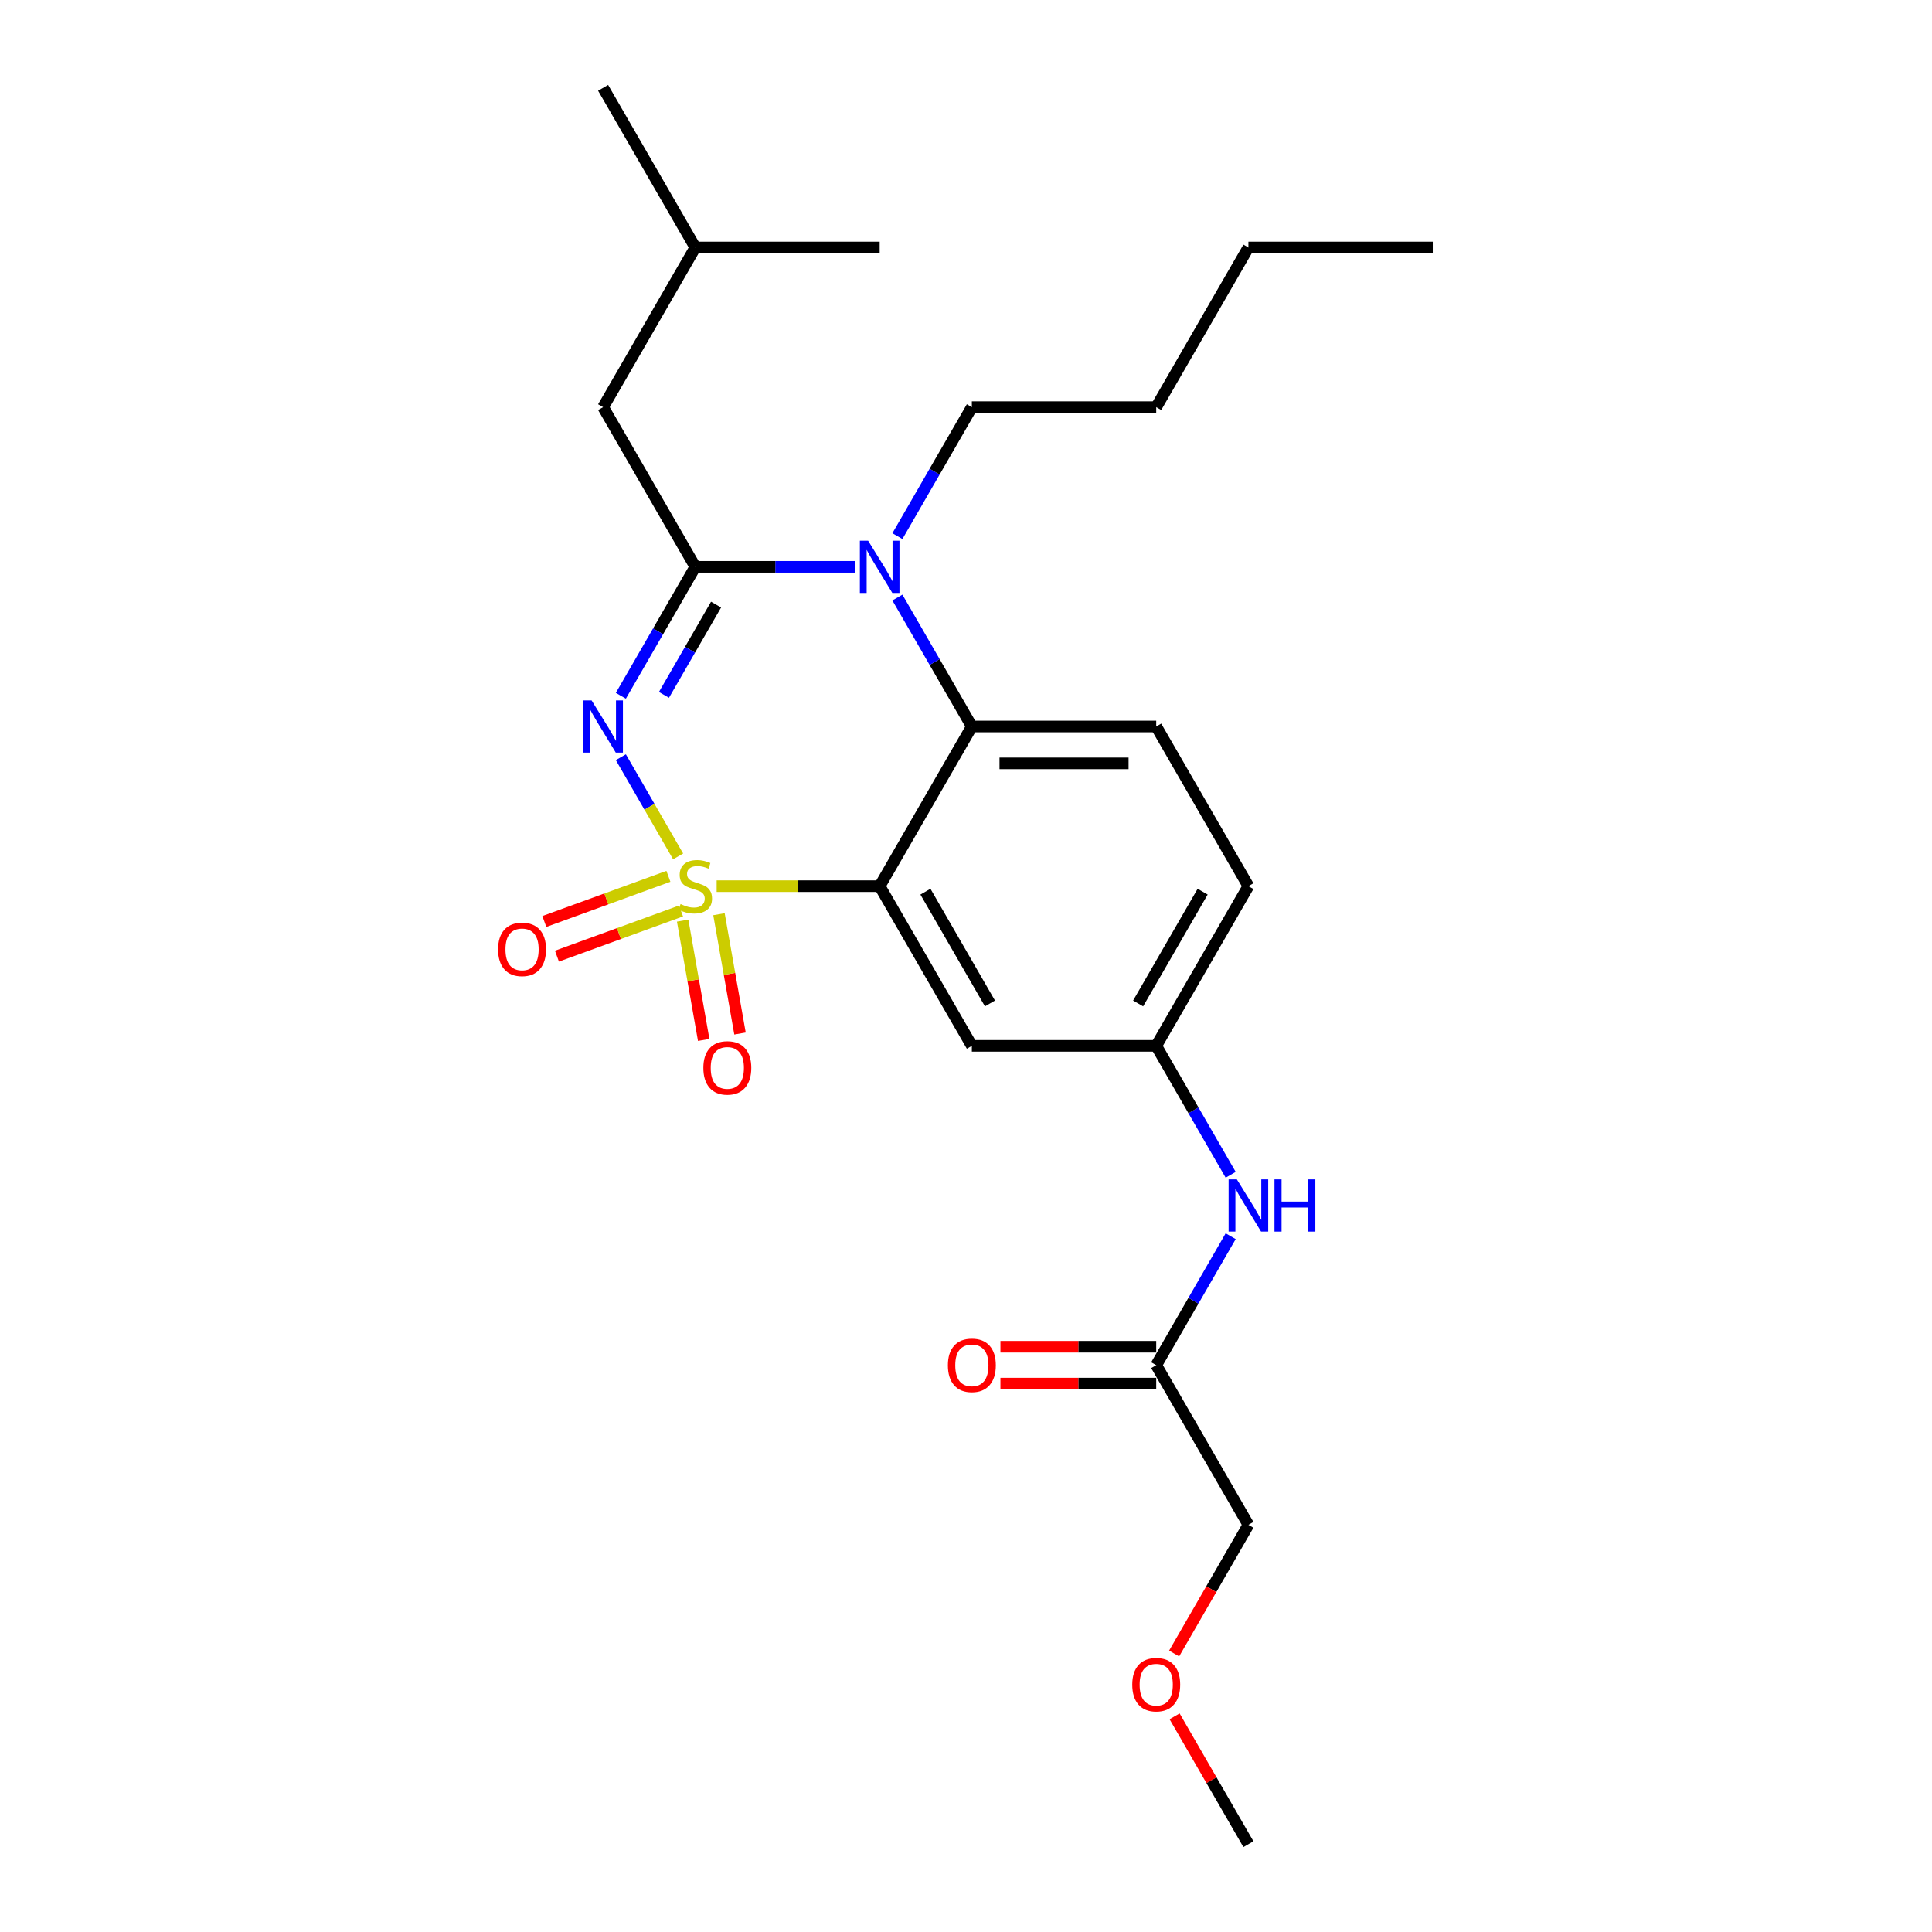 <?xml version='1.0' encoding='iso-8859-1'?>
<svg version='1.1' baseProfile='full'
              xmlns='http://www.w3.org/2000/svg'
                      xmlns:rdkit='http://www.rdkit.org/xml'
                      xmlns:xlink='http://www.w3.org/1999/xlink'
                  xml:space='preserve'
width='1000px' height='1000px' viewBox='0 0 1000 1000'>
<!-- END OF HEADER -->
<rect style='opacity:1.0;fill:#FFFFFF;stroke:none' width='1000' height='1000' x='0' y='0'> </rect>
<path class='bond-0' d='M 598.461,697.069 L 558.142,697.069' style='fill:none;fill-rule:evenodd;stroke:#000000;stroke-width:6px;stroke-linecap:butt;stroke-linejoin:miter;stroke-opacity:1' />
<path class='bond-0' d='M 558.142,697.069 L 517.823,697.069' style='fill:none;fill-rule:evenodd;stroke:#FF0000;stroke-width:6px;stroke-linecap:butt;stroke-linejoin:miter;stroke-opacity:1' />
<path class='bond-0' d='M 598.461,716.155 L 558.142,716.155' style='fill:none;fill-rule:evenodd;stroke:#000000;stroke-width:6px;stroke-linecap:butt;stroke-linejoin:miter;stroke-opacity:1' />
<path class='bond-0' d='M 558.142,716.155 L 517.823,716.155' style='fill:none;fill-rule:evenodd;stroke:#FF0000;stroke-width:6px;stroke-linecap:butt;stroke-linejoin:miter;stroke-opacity:1' />
<path class='bond-1' d='M 598.461,706.612 L 646.176,789.256' style='fill:none;fill-rule:evenodd;stroke:#000000;stroke-width:6px;stroke-linecap:butt;stroke-linejoin:miter;stroke-opacity:1' />
<path class='bond-2' d='M 598.461,706.612 L 617.729,673.239' style='fill:none;fill-rule:evenodd;stroke:#000000;stroke-width:6px;stroke-linecap:butt;stroke-linejoin:miter;stroke-opacity:1' />
<path class='bond-2' d='M 617.729,673.239 L 636.997,639.866' style='fill:none;fill-rule:evenodd;stroke:#0000FF;stroke-width:6px;stroke-linecap:butt;stroke-linejoin:miter;stroke-opacity:1' />
<path class='bond-3' d='M 636.997,608.068 L 617.729,574.695' style='fill:none;fill-rule:evenodd;stroke:#0000FF;stroke-width:6px;stroke-linecap:butt;stroke-linejoin:miter;stroke-opacity:1' />
<path class='bond-3' d='M 617.729,574.695 L 598.461,541.322' style='fill:none;fill-rule:evenodd;stroke:#000000;stroke-width:6px;stroke-linecap:butt;stroke-linejoin:miter;stroke-opacity:1' />
<path class='bond-4' d='M 646.176,789.256 L 626.952,822.553' style='fill:none;fill-rule:evenodd;stroke:#000000;stroke-width:6px;stroke-linecap:butt;stroke-linejoin:miter;stroke-opacity:1' />
<path class='bond-4' d='M 626.952,822.553 L 607.729,855.85' style='fill:none;fill-rule:evenodd;stroke:#FF0000;stroke-width:6px;stroke-linecap:butt;stroke-linejoin:miter;stroke-opacity:1' />
<path class='bond-5' d='M 646.176,458.678 L 598.461,541.322' style='fill:none;fill-rule:evenodd;stroke:#000000;stroke-width:6px;stroke-linecap:butt;stroke-linejoin:miter;stroke-opacity:1' />
<path class='bond-5' d='M 622.49,461.531 L 589.09,519.383' style='fill:none;fill-rule:evenodd;stroke:#000000;stroke-width:6px;stroke-linecap:butt;stroke-linejoin:miter;stroke-opacity:1' />
<path class='bond-6' d='M 646.176,458.678 L 598.461,376.033' style='fill:none;fill-rule:evenodd;stroke:#000000;stroke-width:6px;stroke-linecap:butt;stroke-linejoin:miter;stroke-opacity:1' />
<path class='bond-7' d='M 598.461,541.322 L 503.032,541.322' style='fill:none;fill-rule:evenodd;stroke:#000000;stroke-width:6px;stroke-linecap:butt;stroke-linejoin:miter;stroke-opacity:1' />
<path class='bond-8' d='M 503.032,541.322 L 455.317,458.678' style='fill:none;fill-rule:evenodd;stroke:#000000;stroke-width:6px;stroke-linecap:butt;stroke-linejoin:miter;stroke-opacity:1' />
<path class='bond-8' d='M 512.403,519.383 L 479.003,461.531' style='fill:none;fill-rule:evenodd;stroke:#000000;stroke-width:6px;stroke-linecap:butt;stroke-linejoin:miter;stroke-opacity:1' />
<path class='bond-9' d='M 455.317,458.678 L 503.032,376.033' style='fill:none;fill-rule:evenodd;stroke:#000000;stroke-width:6px;stroke-linecap:butt;stroke-linejoin:miter;stroke-opacity:1' />
<path class='bond-10' d='M 455.317,458.678 L 413.127,458.678' style='fill:none;fill-rule:evenodd;stroke:#000000;stroke-width:6px;stroke-linecap:butt;stroke-linejoin:miter;stroke-opacity:1' />
<path class='bond-10' d='M 413.127,458.678 L 370.938,458.678' style='fill:none;fill-rule:evenodd;stroke:#CCCC00;stroke-width:6px;stroke-linecap:butt;stroke-linejoin:miter;stroke-opacity:1' />
<path class='bond-11' d='M 503.032,376.033 L 598.461,376.033' style='fill:none;fill-rule:evenodd;stroke:#000000;stroke-width:6px;stroke-linecap:butt;stroke-linejoin:miter;stroke-opacity:1' />
<path class='bond-11' d='M 517.346,395.119 L 584.147,395.119' style='fill:none;fill-rule:evenodd;stroke:#000000;stroke-width:6px;stroke-linecap:butt;stroke-linejoin:miter;stroke-opacity:1' />
<path class='bond-12' d='M 503.032,376.033 L 483.764,342.66' style='fill:none;fill-rule:evenodd;stroke:#000000;stroke-width:6px;stroke-linecap:butt;stroke-linejoin:miter;stroke-opacity:1' />
<path class='bond-12' d='M 483.764,342.66 L 464.496,309.287' style='fill:none;fill-rule:evenodd;stroke:#0000FF;stroke-width:6px;stroke-linecap:butt;stroke-linejoin:miter;stroke-opacity:1' />
<path class='bond-13' d='M 464.496,277.49 L 483.764,244.117' style='fill:none;fill-rule:evenodd;stroke:#0000FF;stroke-width:6px;stroke-linecap:butt;stroke-linejoin:miter;stroke-opacity:1' />
<path class='bond-13' d='M 483.764,244.117 L 503.032,210.744' style='fill:none;fill-rule:evenodd;stroke:#000000;stroke-width:6px;stroke-linecap:butt;stroke-linejoin:miter;stroke-opacity:1' />
<path class='bond-14' d='M 442.682,293.388 L 401.284,293.388' style='fill:none;fill-rule:evenodd;stroke:#0000FF;stroke-width:6px;stroke-linecap:butt;stroke-linejoin:miter;stroke-opacity:1' />
<path class='bond-14' d='M 401.284,293.388 L 359.887,293.388' style='fill:none;fill-rule:evenodd;stroke:#000000;stroke-width:6px;stroke-linecap:butt;stroke-linejoin:miter;stroke-opacity:1' />
<path class='bond-15' d='M 383.026,534.949 L 377.582,504.074' style='fill:none;fill-rule:evenodd;stroke:#FF0000;stroke-width:6px;stroke-linecap:butt;stroke-linejoin:miter;stroke-opacity:1' />
<path class='bond-15' d='M 377.582,504.074 L 372.137,473.199' style='fill:none;fill-rule:evenodd;stroke:#CCCC00;stroke-width:6px;stroke-linecap:butt;stroke-linejoin:miter;stroke-opacity:1' />
<path class='bond-15' d='M 364.23,538.264 L 358.786,507.388' style='fill:none;fill-rule:evenodd;stroke:#FF0000;stroke-width:6px;stroke-linecap:butt;stroke-linejoin:miter;stroke-opacity:1' />
<path class='bond-15' d='M 358.786,507.388 L 353.341,476.513' style='fill:none;fill-rule:evenodd;stroke:#CCCC00;stroke-width:6px;stroke-linecap:butt;stroke-linejoin:miter;stroke-opacity:1' />
<path class='bond-16' d='M 288.268,494.9 L 320.381,483.212' style='fill:none;fill-rule:evenodd;stroke:#FF0000;stroke-width:6px;stroke-linecap:butt;stroke-linejoin:miter;stroke-opacity:1' />
<path class='bond-16' d='M 320.381,483.212 L 352.493,471.524' style='fill:none;fill-rule:evenodd;stroke:#CCCC00;stroke-width:6px;stroke-linecap:butt;stroke-linejoin:miter;stroke-opacity:1' />
<path class='bond-16' d='M 281.74,476.965 L 313.853,465.277' style='fill:none;fill-rule:evenodd;stroke:#FF0000;stroke-width:6px;stroke-linecap:butt;stroke-linejoin:miter;stroke-opacity:1' />
<path class='bond-16' d='M 313.853,465.277 L 345.966,453.589' style='fill:none;fill-rule:evenodd;stroke:#CCCC00;stroke-width:6px;stroke-linecap:butt;stroke-linejoin:miter;stroke-opacity:1' />
<path class='bond-17' d='M 359.887,293.388 L 340.619,326.761' style='fill:none;fill-rule:evenodd;stroke:#000000;stroke-width:6px;stroke-linecap:butt;stroke-linejoin:miter;stroke-opacity:1' />
<path class='bond-17' d='M 340.619,326.761 L 321.351,360.134' style='fill:none;fill-rule:evenodd;stroke:#0000FF;stroke-width:6px;stroke-linecap:butt;stroke-linejoin:miter;stroke-opacity:1' />
<path class='bond-17' d='M 370.635,312.943 L 357.148,336.304' style='fill:none;fill-rule:evenodd;stroke:#000000;stroke-width:6px;stroke-linecap:butt;stroke-linejoin:miter;stroke-opacity:1' />
<path class='bond-17' d='M 357.148,336.304 L 343.66,359.666' style='fill:none;fill-rule:evenodd;stroke:#0000FF;stroke-width:6px;stroke-linecap:butt;stroke-linejoin:miter;stroke-opacity:1' />
<path class='bond-18' d='M 359.887,293.388 L 312.172,210.744' style='fill:none;fill-rule:evenodd;stroke:#000000;stroke-width:6px;stroke-linecap:butt;stroke-linejoin:miter;stroke-opacity:1' />
<path class='bond-19' d='M 321.351,391.932 L 336.173,417.604' style='fill:none;fill-rule:evenodd;stroke:#0000FF;stroke-width:6px;stroke-linecap:butt;stroke-linejoin:miter;stroke-opacity:1' />
<path class='bond-19' d='M 336.173,417.604 L 350.995,443.276' style='fill:none;fill-rule:evenodd;stroke:#CCCC00;stroke-width:6px;stroke-linecap:butt;stroke-linejoin:miter;stroke-opacity:1' />
<path class='bond-20' d='M 312.172,210.744 L 359.887,128.099' style='fill:none;fill-rule:evenodd;stroke:#000000;stroke-width:6px;stroke-linecap:butt;stroke-linejoin:miter;stroke-opacity:1' />
<path class='bond-21' d='M 359.887,128.099 L 312.172,45.455' style='fill:none;fill-rule:evenodd;stroke:#000000;stroke-width:6px;stroke-linecap:butt;stroke-linejoin:miter;stroke-opacity:1' />
<path class='bond-22' d='M 359.887,128.099 L 455.317,128.099' style='fill:none;fill-rule:evenodd;stroke:#000000;stroke-width:6px;stroke-linecap:butt;stroke-linejoin:miter;stroke-opacity:1' />
<path class='bond-23' d='M 741.606,128.099 L 646.176,128.099' style='fill:none;fill-rule:evenodd;stroke:#000000;stroke-width:6px;stroke-linecap:butt;stroke-linejoin:miter;stroke-opacity:1' />
<path class='bond-24' d='M 646.176,128.099 L 598.461,210.744' style='fill:none;fill-rule:evenodd;stroke:#000000;stroke-width:6px;stroke-linecap:butt;stroke-linejoin:miter;stroke-opacity:1' />
<path class='bond-25' d='M 598.461,210.744 L 503.032,210.744' style='fill:none;fill-rule:evenodd;stroke:#000000;stroke-width:6px;stroke-linecap:butt;stroke-linejoin:miter;stroke-opacity:1' />
<path class='bond-26' d='M 607.971,888.372 L 627.074,921.459' style='fill:none;fill-rule:evenodd;stroke:#FF0000;stroke-width:6px;stroke-linecap:butt;stroke-linejoin:miter;stroke-opacity:1' />
<path class='bond-26' d='M 627.074,921.459 L 646.176,954.545' style='fill:none;fill-rule:evenodd;stroke:#000000;stroke-width:6px;stroke-linecap:butt;stroke-linejoin:miter;stroke-opacity:1' />
<path  class='atom-1' d='M 640.202 610.454
L 649.058 624.769
Q 649.936 626.181, 651.349 628.738
Q 652.761 631.296, 652.837 631.449
L 652.837 610.454
L 656.425 610.454
L 656.425 637.48
L 652.723 637.48
L 643.218 621.829
Q 642.111 619.997, 640.928 617.898
Q 639.782 615.798, 639.439 615.149
L 639.439 637.48
L 635.927 637.48
L 635.927 610.454
L 640.202 610.454
' fill='#0000FF'/>
<path  class='atom-1' d='M 659.67 610.454
L 663.335 610.454
L 663.335 621.944
L 677.153 621.944
L 677.153 610.454
L 680.817 610.454
L 680.817 637.48
L 677.153 637.48
L 677.153 624.998
L 663.335 624.998
L 663.335 637.48
L 659.67 637.48
L 659.67 610.454
' fill='#0000FF'/>
<path  class='atom-2' d='M 490.626 706.688
Q 490.626 700.199, 493.832 696.572
Q 497.039 692.946, 503.032 692.946
Q 509.025 692.946, 512.231 696.572
Q 515.437 700.199, 515.437 706.688
Q 515.437 713.253, 512.193 716.994
Q 508.948 720.697, 503.032 720.697
Q 497.077 720.697, 493.832 716.994
Q 490.626 713.292, 490.626 706.688
M 503.032 717.643
Q 507.154 717.643, 509.368 714.895
Q 511.62 712.108, 511.62 706.688
Q 511.62 701.382, 509.368 698.71
Q 507.154 696, 503.032 696
Q 498.909 696, 496.657 698.672
Q 494.443 701.344, 494.443 706.688
Q 494.443 712.146, 496.657 714.895
Q 498.909 717.643, 503.032 717.643
' fill='#FF0000'/>
<path  class='atom-10' d='M 449.343 279.876
L 458.199 294.19
Q 459.077 295.602, 460.489 298.16
Q 461.901 300.717, 461.978 300.87
L 461.978 279.876
L 465.566 279.876
L 465.566 306.901
L 461.863 306.901
L 452.358 291.251
Q 451.251 289.419, 450.068 287.319
Q 448.923 285.22, 448.579 284.571
L 448.579 306.901
L 445.067 306.901
L 445.067 279.876
L 449.343 279.876
' fill='#0000FF'/>
<path  class='atom-11' d='M 364.052 552.734
Q 364.052 546.245, 367.259 542.618
Q 370.465 538.992, 376.458 538.992
Q 382.451 538.992, 385.657 542.618
Q 388.864 546.245, 388.864 552.734
Q 388.864 559.3, 385.619 563.04
Q 382.375 566.743, 376.458 566.743
Q 370.503 566.743, 367.259 563.04
Q 364.052 559.338, 364.052 552.734
M 376.458 563.689
Q 380.581 563.689, 382.795 560.941
Q 385.047 558.154, 385.047 552.734
Q 385.047 547.428, 382.795 544.756
Q 380.581 542.046, 376.458 542.046
Q 372.335 542.046, 370.083 544.718
Q 367.869 547.39, 367.869 552.734
Q 367.869 558.193, 370.083 560.941
Q 372.335 563.689, 376.458 563.689
' fill='#FF0000'/>
<path  class='atom-12' d='M 257.806 491.393
Q 257.806 484.904, 261.013 481.277
Q 264.219 477.651, 270.212 477.651
Q 276.205 477.651, 279.412 481.277
Q 282.618 484.904, 282.618 491.393
Q 282.618 497.959, 279.373 501.699
Q 276.129 505.402, 270.212 505.402
Q 264.257 505.402, 261.013 501.699
Q 257.806 497.997, 257.806 491.393
M 270.212 502.348
Q 274.335 502.348, 276.549 499.6
Q 278.801 496.813, 278.801 491.393
Q 278.801 486.087, 276.549 483.415
Q 274.335 480.705, 270.212 480.705
Q 266.09 480.705, 263.837 483.377
Q 261.623 486.049, 261.623 491.393
Q 261.623 496.852, 263.837 499.6
Q 266.09 502.348, 270.212 502.348
' fill='#FF0000'/>
<path  class='atom-14' d='M 306.198 362.52
L 315.054 376.835
Q 315.932 378.247, 317.344 380.805
Q 318.757 383.362, 318.833 383.515
L 318.833 362.52
L 322.421 362.52
L 322.421 389.546
L 318.718 389.546
L 309.214 373.895
Q 308.107 372.063, 306.923 369.964
Q 305.778 367.864, 305.435 367.215
L 305.435 389.546
L 301.923 389.546
L 301.923 362.52
L 306.198 362.52
' fill='#0000FF'/>
<path  class='atom-15' d='M 352.252 467.953
Q 352.558 468.068, 353.818 468.602
Q 355.077 469.137, 356.451 469.48
Q 357.864 469.786, 359.238 469.786
Q 361.795 469.786, 363.284 468.564
Q 364.773 467.305, 364.773 465.129
Q 364.773 463.64, 364.009 462.724
Q 363.284 461.808, 362.139 461.312
Q 360.994 460.815, 359.085 460.243
Q 356.68 459.517, 355.23 458.83
Q 353.818 458.143, 352.787 456.693
Q 351.794 455.242, 351.794 452.799
Q 351.794 449.402, 354.085 447.302
Q 356.413 445.203, 360.994 445.203
Q 364.124 445.203, 367.674 446.692
L 366.796 449.631
Q 363.551 448.295, 361.108 448.295
Q 358.474 448.295, 357.024 449.402
Q 355.573 450.471, 355.612 452.341
Q 355.612 453.792, 356.337 454.67
Q 357.1 455.548, 358.169 456.044
Q 359.276 456.54, 361.108 457.113
Q 363.551 457.876, 365.002 458.64
Q 366.452 459.403, 367.483 460.968
Q 368.552 462.495, 368.552 465.129
Q 368.552 468.87, 366.033 470.893
Q 363.551 472.878, 359.391 472.878
Q 356.986 472.878, 355.154 472.343
Q 353.359 471.847, 351.222 470.969
L 352.252 467.953
' fill='#CCCC00'/>
<path  class='atom-24' d='M 586.055 871.977
Q 586.055 865.488, 589.262 861.862
Q 592.468 858.235, 598.461 858.235
Q 604.454 858.235, 607.661 861.862
Q 610.867 865.488, 610.867 871.977
Q 610.867 878.543, 607.623 882.284
Q 604.378 885.986, 598.461 885.986
Q 592.507 885.986, 589.262 882.284
Q 586.055 878.581, 586.055 871.977
M 598.461 882.933
Q 602.584 882.933, 604.798 880.184
Q 607.05 877.398, 607.05 871.977
Q 607.05 866.671, 604.798 863.999
Q 602.584 861.289, 598.461 861.289
Q 594.339 861.289, 592.087 863.961
Q 589.873 866.633, 589.873 871.977
Q 589.873 877.436, 592.087 880.184
Q 594.339 882.933, 598.461 882.933
' fill='#FF0000'/>
</svg>
